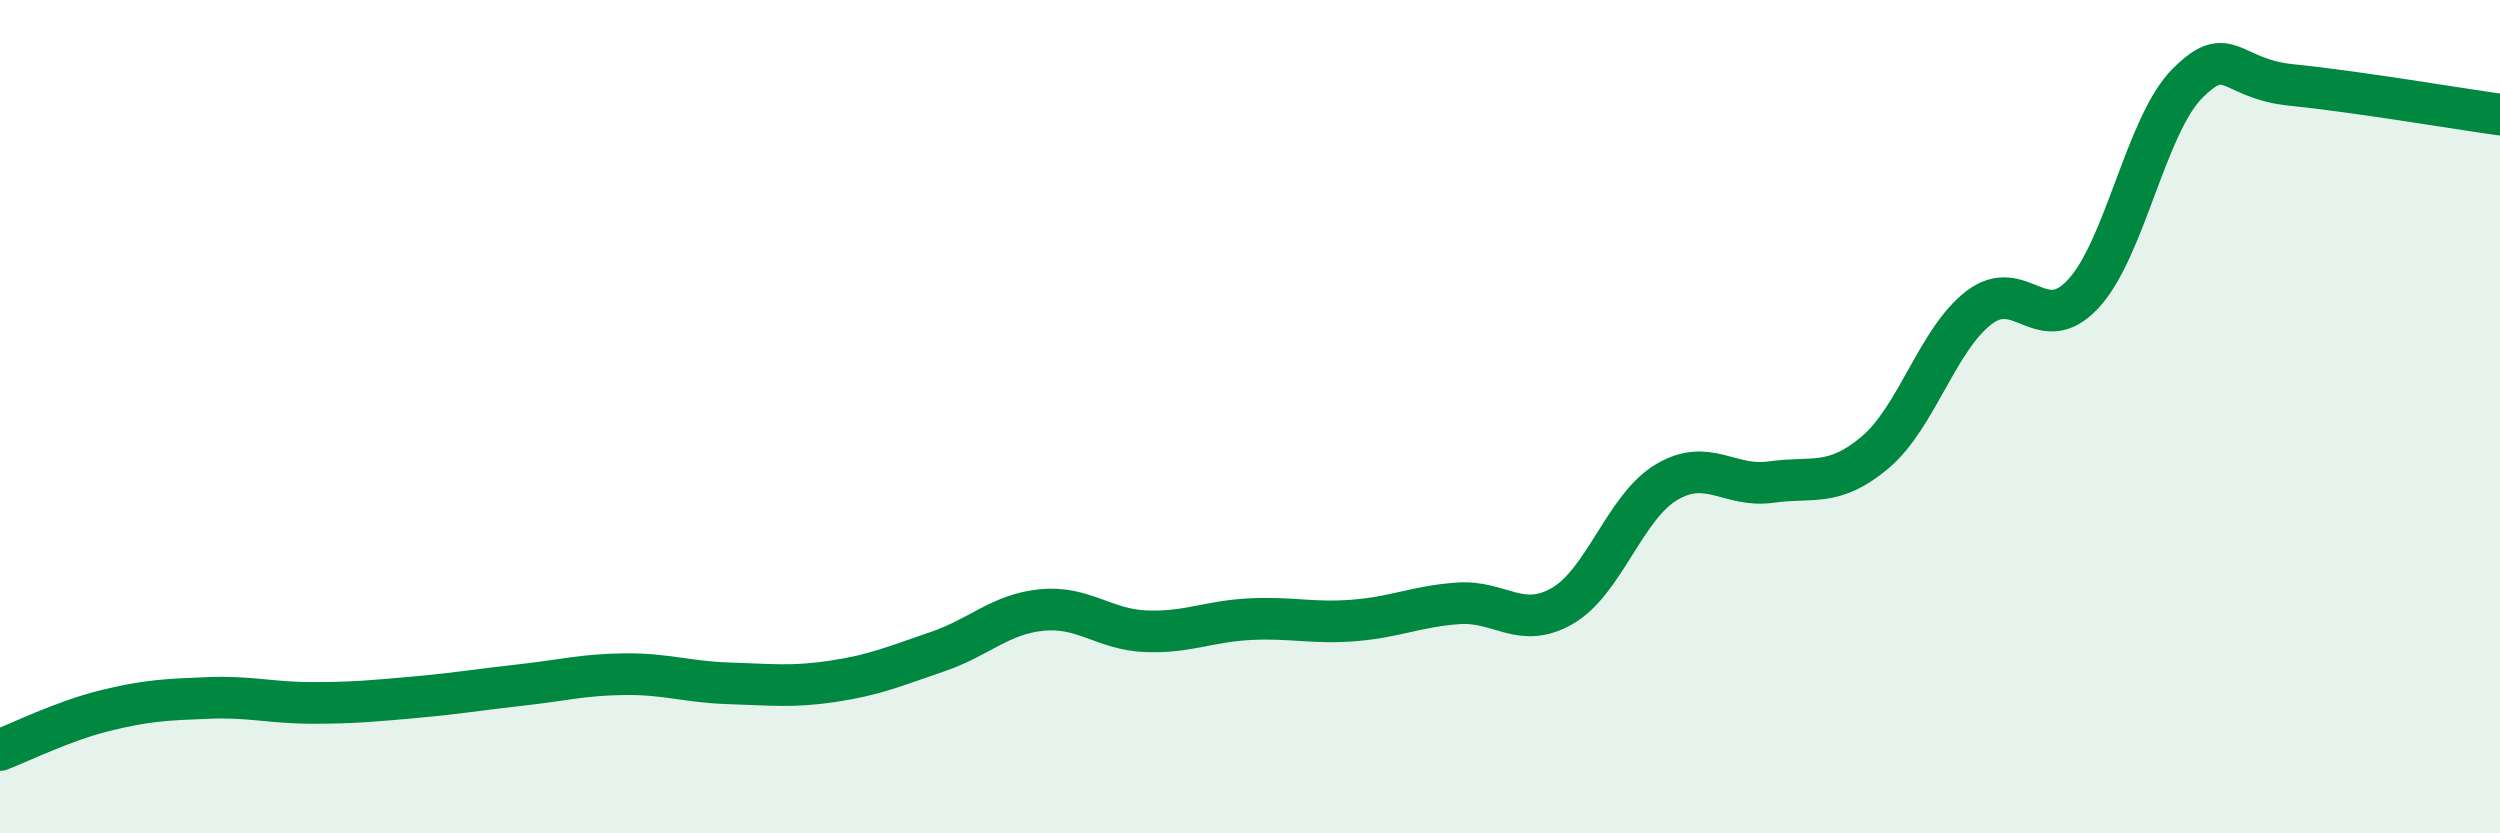 
    <svg width="60" height="20" viewBox="0 0 60 20" xmlns="http://www.w3.org/2000/svg">
      <path
        d="M 0,18 C 0.5,17.81 1.5,17.31 2.5,17.06 C 3.5,16.81 4,16.79 5,16.75 C 6,16.71 6.5,16.87 7.5,16.87 C 8.5,16.87 9,16.82 10,16.73 C 11,16.64 11.5,16.55 12.5,16.44 C 13.5,16.33 14,16.19 15,16.18 C 16,16.17 16.5,16.37 17.5,16.4 C 18.5,16.43 19,16.5 20,16.35 C 21,16.2 21.5,15.98 22.5,15.64 C 23.5,15.3 24,14.74 25,14.64 C 26,14.54 26.5,15.11 27.5,15.15 C 28.5,15.19 29,14.91 30,14.86 C 31,14.81 31.5,14.97 32.5,14.89 C 33.5,14.81 34,14.55 35,14.48 C 36,14.41 36.5,15.12 37.5,14.54 C 38.5,13.96 39,12.16 40,11.57 C 41,10.98 41.5,11.71 42.5,11.57 C 43.5,11.43 44,11.7 45,10.86 C 46,10.02 46.5,8.14 47.5,7.38 C 48.5,6.62 49,8.13 50,7.05 C 51,5.97 51.5,3 52.5,2 C 53.5,1 53.5,1.89 55,2.04 C 56.5,2.19 59,2.61 60,2.75L60 20L0 20Z"
        fill="#008740"
        opacity="0.1"
        stroke-linecap="round"
        stroke-linejoin="round"
      />
      <path
        d="M 0,18 C 0.5,17.81 1.5,17.31 2.5,17.06 C 3.5,16.81 4,16.79 5,16.75 C 6,16.71 6.5,16.87 7.5,16.87 C 8.5,16.87 9,16.82 10,16.73 C 11,16.64 11.5,16.55 12.5,16.44 C 13.5,16.33 14,16.19 15,16.18 C 16,16.17 16.5,16.37 17.5,16.4 C 18.5,16.43 19,16.5 20,16.35 C 21,16.2 21.5,15.98 22.5,15.64 C 23.5,15.3 24,14.74 25,14.64 C 26,14.54 26.5,15.11 27.5,15.15 C 28.5,15.19 29,14.91 30,14.86 C 31,14.81 31.5,14.97 32.5,14.89 C 33.5,14.81 34,14.55 35,14.48 C 36,14.41 36.5,15.12 37.5,14.54 C 38.5,13.96 39,12.16 40,11.57 C 41,10.98 41.5,11.71 42.5,11.57 C 43.5,11.43 44,11.7 45,10.86 C 46,10.02 46.5,8.14 47.5,7.38 C 48.5,6.62 49,8.13 50,7.05 C 51,5.97 51.5,3 52.5,2 C 53.5,1 53.5,1.89 55,2.04 C 56.5,2.19 59,2.61 60,2.75"
        stroke="#008740"
        stroke-width="1"
        fill="none"
        stroke-linecap="round"
        stroke-linejoin="round"
      />
    </svg>
  